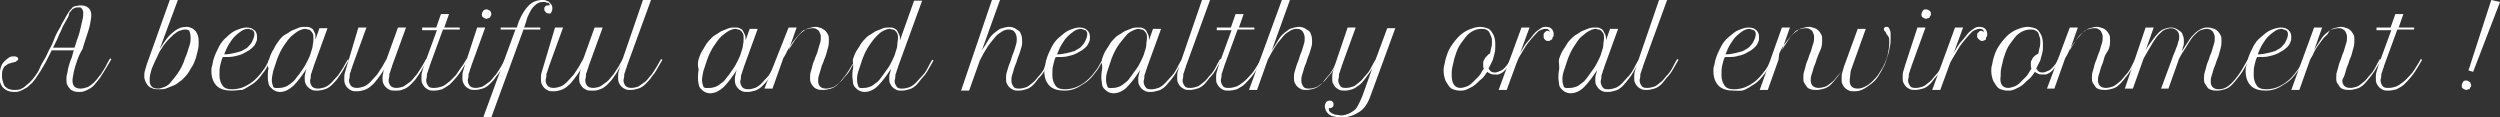 <?xml version="1.0" encoding="utf-8"?>
<!-- Generator: Adobe Illustrator 23.1.0, SVG Export Plug-In . SVG Version: 6.00 Build 0)  -->
<svg version="1.1" id="レイヤー_1" xmlns="http://www.w3.org/2000/svg" xmlns:xlink="http://www.w3.org/1999/xlink" x="0px"
	 y="0px" width="372.5px" height="17.5px" viewBox="0 0 372.5 17.5" style="enable-background:new 0 0 372.5 17.5;"
	 xml:space="preserve">
<rect x="0" y="0" width="372.5" height="17.5" fill="#333333" stroke="none"/>
<style type="text/css">
	.st0{fill:#595857;}
	.st1{fill:none;stroke:#7E642E;stroke-width:1.401;stroke-linecap:round;stroke-linejoin:round;stroke-miterlimit:10;}
	.st2{fill:#7E642E;}
	.st3{fill:none;stroke:#FDF7DE;stroke-miterlimit:10;}
	.st4{fill:#FDF7DE;}
	.st5{fill:#FFFFFF;}
	.st6{clip-path:url(#SVGID_10_);}
	.st7{clip-path:url(#SVGID_22_);}
	.st8{fill:none;stroke:#FFFFFF;stroke-width:0.588;stroke-miterlimit:10;}
	.st9{fill:#231815;}
	.st10{fill:#40220F;}
</style>
<g>
	<g>
		<path class="st5" d="M2.7,8.8c0,0.1,0,0.2-0.1,0.2S2.4,9.1,2.4,9.2C2.3,9.2,2.2,9.2,2,9.3c-0.1,0-0.2,0-0.4,0.1
			c-0.1,0-0.2,0.1-0.4,0.1C1.1,9.6,1,9.7,0.8,9.8s-0.3,0.4-0.4,0.6c-0.1,0.3-0.1,0.6-0.1,1c0,0.4,0.1,0.7,0.2,1
			c0.1,0.3,0.2,0.5,0.4,0.6c0.2,0.2,0.4,0.3,0.6,0.3c0.2,0.1,0.5,0.1,0.7,0.1c0.3,0,0.5,0,0.8-0.1c0.2-0.1,0.5-0.2,0.7-0.4
			c0.2-0.2,0.5-0.4,0.7-0.6c0.2-0.2,0.5-0.5,0.7-0.8c0.3-0.4,0.6-0.8,0.8-1.3s0.5-1,0.8-1.5s0.5-1.1,0.8-1.6C7.8,6.6,8,6,8.2,5.5
			S8.7,4.5,9,4c0.2-0.5,0.5-0.9,0.7-1.3c0.2-0.4,0.4-0.7,0.6-1c0.2-0.3,0.4-0.4,0.5-0.6C11,1,11.1,0.9,11.3,0.9s0.4-0.1,0.6-0.1
			c0.6,0,1,0.1,1.3,0.4c0.3,0.3,0.4,0.6,0.4,1.1c0,0.4-0.1,0.8-0.2,1.4c-0.1,0.5-0.3,1.1-0.5,1.7c-0.2,0.6-0.4,1.2-0.6,1.9
			C12,7.8,11.7,8.4,11.5,9c-0.2,0.6-0.4,1.2-0.5,1.7c-0.1,0.5-0.2,1-0.2,1.3c0,0.4,0.1,0.7,0.3,0.9c0.2,0.2,0.5,0.3,0.9,0.3
			c0.3,0,0.7-0.1,1-0.2s0.6-0.4,1-0.7c0.3-0.3,0.6-0.7,1-1.2c0.3-0.5,0.7-1,1-1.7l0.4-0.7l0.2,0.1l-0.4,0.7
			c-0.4,0.7-0.8,1.3-1.1,1.8s-0.7,0.9-1,1.3s-0.7,0.6-1.1,0.8c-0.4,0.2-0.7,0.3-1.1,0.3c-0.3,0-0.6,0-0.9-0.1
			c-0.2-0.1-0.5-0.2-0.6-0.4c-0.2-0.2-0.3-0.4-0.4-0.6S9.9,12,9.9,11.8c0-0.2,0-0.5,0.1-0.8c0.1-0.3,0.1-0.7,0.2-1s0.2-0.8,0.4-1.2
			S10.8,8,11,7.5H7.7C7.5,7.9,7.3,8.3,7.1,8.7C6.9,9.1,6.7,9.5,6.5,9.8c-0.2,0.4-0.4,0.7-0.6,1c-0.2,0.3-0.4,0.6-0.6,0.9
			c-0.3,0.4-0.5,0.7-0.8,0.9c-0.2,0.2-0.5,0.5-0.8,0.6c-0.3,0.2-0.5,0.3-0.8,0.4c-0.3,0.1-0.5,0.1-0.8,0.1c-0.7,0-1.2-0.2-1.6-0.6
			c-0.4-0.4-0.6-1-0.6-1.8c0-0.4,0.1-0.8,0.2-1.2s0.3-0.7,0.5-0.9C0.8,9,1,8.8,1.3,8.6c0.3-0.2,0.5-0.2,0.8-0.2c0.2,0,0.3,0,0.4,0.1
			C2.6,8.5,2.7,8.6,2.7,8.8z M10,2.8C9.8,3.1,9.7,3.4,9.5,3.7S9.2,4.4,9,4.8C8.8,5.1,8.7,5.5,8.5,5.9C8.3,6.3,8.1,6.7,7.9,7.1h3.2
			c0.2-0.5,0.3-1,0.5-1.5s0.3-1,0.4-1.4s0.2-0.9,0.3-1.3c0.1-0.4,0.1-0.7,0.1-1c0-0.2,0-0.3-0.1-0.4c0-0.1-0.1-0.2-0.2-0.3
			c-0.1-0.1-0.1-0.1-0.2-0.1c-0.1,0-0.2,0-0.3,0c-0.2,0-0.3,0-0.5,0.1c-0.1,0.1-0.3,0.1-0.4,0.3c-0.1,0.1-0.3,0.3-0.4,0.5
			C10.3,2.2,10.2,2.5,10,2.8z"/>
		<path class="st5" d="M23.8,7.3c0.7-1.1,1.3-2,2-2.5c0.7-0.6,1.3-0.8,2-0.8c0.3,0,0.6,0.1,0.8,0.2c0.2,0.1,0.4,0.3,0.6,0.5
			c0.1,0.2,0.3,0.5,0.3,0.7c0.1,0.3,0.1,0.6,0.1,0.9c0,0.4,0,0.7-0.1,1.1c-0.1,0.4-0.2,0.8-0.3,1.2c-0.2,0.6-0.4,1.1-0.7,1.5
			c-0.3,0.5-0.5,0.9-0.8,1.2s-0.6,0.7-1,0.9c-0.3,0.3-0.7,0.5-1,0.6s-0.7,0.3-1,0.4c-0.3,0.1-0.6,0.1-0.9,0.1c-0.4,0-0.7,0-1-0.1
			c-0.3-0.1-0.5-0.2-0.7-0.4s-0.3-0.4-0.4-0.6s-0.2-0.5-0.2-0.8c0-0.3,0-0.6,0.1-0.9c0.1-0.3,0.2-0.7,0.3-1L25.3,0h1.2L23.8,7.3z
			 M27.6,4.4c-0.3,0-0.6,0.1-0.9,0.2S26.1,5,25.8,5.2c-0.3,0.3-0.6,0.6-0.9,0.9c-0.3,0.4-0.6,0.7-0.8,1.1c-0.3,0.4-0.5,0.8-0.7,1.3
			c-0.2,0.4-0.4,0.8-0.6,1.3c-0.2,0.4-0.3,0.8-0.4,1.2c-0.1,0.4-0.1,0.7-0.1,1c0,0.4,0.1,0.7,0.3,0.9c0.2,0.2,0.5,0.3,1,0.3
			c0.2,0,0.5-0.1,0.8-0.2s0.7-0.3,1-0.7s0.7-0.8,1.1-1.4c0.4-0.6,0.8-1.3,1.1-2.3c0.3-0.6,0.4-1.2,0.6-1.7s0.2-1,0.2-1.3
			c0-0.4-0.1-0.8-0.2-1C28.2,4.5,27.9,4.4,27.6,4.4z"/>
		<path class="st5" d="M34.5,13.5c-0.9,0-1.7-0.2-2.2-0.7s-0.8-1.2-0.8-2.2c0-0.3,0-0.5,0.1-0.8s0.1-0.6,0.2-0.9
			c0.2-0.7,0.5-1.3,0.8-1.9c0.3-0.6,0.7-1.1,1.2-1.5c0.4-0.4,0.9-0.8,1.4-1c0.5-0.2,1-0.4,1.5-0.4c0.5,0,0.9,0.1,1.2,0.4
			c0.3,0.2,0.4,0.6,0.4,1c0,0.3,0,0.5-0.1,0.7c-0.1,0.2-0.2,0.5-0.4,0.7s-0.4,0.4-0.7,0.6c-0.3,0.2-0.6,0.3-0.9,0.5
			c-0.4,0.2-0.9,0.3-1.3,0.4c-0.5,0.1-1,0.1-1.7,0.1c-0.2,0.4-0.3,0.9-0.4,1.3s-0.1,0.9-0.1,1.4c0,0.7,0.2,1.2,0.5,1.6
			s0.8,0.5,1.4,0.5c0.5,0,1.1-0.1,1.6-0.3c0.5-0.2,1-0.5,1.4-0.8s0.8-0.7,1.2-1.2c0.3-0.4,0.7-0.9,0.9-1.3l0.4-0.7l0.2,0.1l-0.4,0.7
			c-0.3,0.6-0.7,1.1-1.1,1.6s-0.8,0.9-1.3,1.2c-0.5,0.3-0.9,0.6-1.4,0.8C35.6,13.4,35.1,13.5,34.5,13.5z M37,4.3
			c-0.3,0-0.7,0.1-1,0.3c-0.3,0.2-0.7,0.5-1,0.8c-0.3,0.3-0.6,0.7-0.9,1.2c-0.3,0.5-0.5,1-0.7,1.5c0.6,0,1.1-0.1,1.5-0.2
			s0.8-0.2,1.1-0.3c0.2-0.1,0.5-0.3,0.7-0.4s0.4-0.4,0.6-0.6c0.2-0.2,0.3-0.5,0.4-0.7c0.1-0.3,0.2-0.5,0.2-0.8c0-0.1,0-0.3-0.1-0.4
			c0-0.1-0.1-0.2-0.2-0.2c-0.1-0.1-0.2-0.1-0.3-0.1C37.2,4.3,37.1,4.3,37,4.3z"/>
		<path class="st5" d="M40.1,8.8c0.2-0.6,0.4-1.1,0.7-1.5C41,6.8,41.3,6.4,41.6,6s0.6-0.7,1-0.9s0.7-0.5,1-0.6s0.7-0.3,1-0.4
			C44.9,4,45.2,4,45.5,4c0.3,0,0.5,0,0.7,0.1c0.2,0.1,0.4,0.2,0.5,0.4c0.1,0.2,0.2,0.4,0.3,0.6C47,5.3,47,5.6,47,5.9l0.6-1.7h1.2
			l-2,5.5c-0.1,0.2-0.1,0.4-0.2,0.6c-0.1,0.2-0.1,0.4-0.2,0.6s-0.1,0.4-0.1,0.6c0,0.2-0.1,0.4-0.1,0.5c0,0.4,0.1,0.6,0.3,0.9
			c0.2,0.2,0.5,0.3,0.9,0.3c0.3,0,0.7-0.1,1-0.2s0.7-0.4,1-0.7s0.6-0.7,1-1.1c0.3-0.5,0.7-1,1-1.6l0.4-0.7L52,8.9l-0.4,0.7
			c-0.4,0.7-0.7,1.3-1.1,1.8c-0.3,0.5-0.7,0.9-1,1.2s-0.7,0.6-1.1,0.7s-0.7,0.2-1.1,0.2c-0.3,0-0.6,0-0.8-0.1
			c-0.2-0.1-0.4-0.2-0.6-0.4s-0.3-0.4-0.4-0.6c-0.1-0.3-0.1-0.5-0.1-0.8c0-0.2,0-0.4,0.1-0.7c0-0.2,0.1-0.5,0.2-0.7
			c-0.7,1.1-1.4,2-2,2.6c-0.7,0.6-1.3,0.9-2,0.9c-0.3,0-0.6-0.1-0.8-0.2s-0.4-0.3-0.6-0.5s-0.3-0.5-0.3-0.7
			c-0.1-0.3-0.1-0.6-0.1-0.9c0-0.4,0-0.7,0.1-1.2C39.8,9.6,39.9,9.2,40.1,8.8z M41.7,13.1c0.3,0,0.6-0.1,0.9-0.2
			c0.3-0.1,0.6-0.4,0.9-0.6s0.6-0.6,0.8-0.9c0.3-0.3,0.5-0.7,0.8-1.1s0.5-0.8,0.7-1.2s0.4-0.8,0.5-1.2s0.3-0.8,0.3-1.2
			c0.1-0.4,0.1-0.7,0.1-1c0-0.3,0-0.5-0.1-0.7c-0.1-0.2-0.2-0.3-0.3-0.4c-0.1-0.1-0.2-0.2-0.4-0.2c-0.1,0-0.3-0.1-0.4-0.1
			c-0.3,0-0.6,0.1-1,0.3c-0.4,0.2-0.7,0.5-1.1,0.8c-0.4,0.4-0.7,0.8-1.1,1.4c-0.4,0.6-0.7,1.2-1,2c-0.2,0.6-0.4,1.2-0.6,1.8
			c-0.1,0.5-0.2,1-0.2,1.3c0,0.4,0.1,0.7,0.2,1S41.4,13.1,41.7,13.1z"/>
		<path class="st5" d="M53.4,4.1h1.2l-2,5.5c-0.1,0.2-0.1,0.4-0.2,0.6c-0.1,0.2-0.1,0.4-0.2,0.6s-0.1,0.4-0.1,0.6
			c0,0.2-0.1,0.4-0.1,0.5c0,0.4,0.1,0.6,0.3,0.9c0.2,0.2,0.5,0.3,0.9,0.3c0.3,0,0.7-0.1,1-0.2s0.7-0.4,1-0.7s0.6-0.7,1-1.1
			c0.3-0.5,0.7-1,1-1.6l0.4-0.7l1.7-4.7h1.2l-2,5.5c-0.1,0.2-0.1,0.4-0.2,0.6c-0.1,0.2-0.1,0.4-0.2,0.6s-0.1,0.4-0.1,0.6
			c0,0.2-0.1,0.4-0.1,0.5c0,0.4,0.1,0.6,0.3,0.9c0.2,0.2,0.5,0.3,0.9,0.3c0.3,0,0.7-0.1,1-0.2c0.3-0.2,0.6-0.4,1-0.7s0.6-0.7,1-1.1
			c0.3-0.5,0.7-1,1-1.6l0.4-0.7l0.2,0.1l-0.4,0.7c-0.4,0.7-0.7,1.3-1.1,1.8c-0.3,0.5-0.7,0.9-1,1.2c-0.3,0.3-0.7,0.6-1.1,0.7
			c-0.4,0.2-0.7,0.2-1.2,0.2c-0.3,0-0.6,0-0.8-0.1c-0.2-0.1-0.4-0.2-0.6-0.4s-0.3-0.4-0.4-0.6c-0.1-0.3-0.1-0.5-0.1-0.8
			c0-0.2,0-0.4,0.1-0.7c0-0.2,0.1-0.5,0.2-0.7c-0.3,0.6-0.7,1.1-1,1.5c-0.3,0.4-0.6,0.8-1,1.1c-0.3,0.3-0.7,0.5-1,0.6
			c-0.3,0.1-0.7,0.2-1.1,0.2c-0.3,0-0.6,0-0.8-0.1c-0.2-0.1-0.4-0.2-0.6-0.4s-0.3-0.4-0.4-0.6c-0.1-0.3-0.1-0.5-0.1-0.8
			c0-0.3,0-0.6,0.1-0.9c0.1-0.3,0.2-0.7,0.3-1L53.4,4.1z"/>
		<path class="st5" d="M62.7,4.1H65l0.7-2h1.2l-0.7,2h2.3v0.3H66l-1.9,5.2c-0.1,0.2-0.1,0.4-0.2,0.6s-0.1,0.4-0.2,0.6
			s-0.1,0.4-0.1,0.6c0,0.2-0.1,0.4-0.1,0.5c0,0.4,0.1,0.6,0.3,0.9s0.5,0.3,0.9,0.3c0.4,0,0.8-0.1,1.1-0.2c0.4-0.1,0.7-0.4,1.1-0.7
			c0.4-0.3,0.7-0.7,1.1-1.1c0.3-0.5,0.7-1,1.1-1.6l0.4-0.7l0.2,0.1l-0.4,0.7c-0.4,0.7-0.8,1.3-1.2,1.8c-0.4,0.5-0.8,0.9-1.1,1.2
			c-0.4,0.3-0.8,0.5-1.1,0.7c-0.4,0.1-0.8,0.2-1.2,0.2c-0.3,0-0.6,0-0.8-0.1c-0.2-0.1-0.4-0.2-0.6-0.4s-0.3-0.4-0.4-0.6
			s-0.1-0.5-0.1-0.8c0-0.3,0-0.6,0.1-0.9s0.2-0.7,0.3-1l1.9-5.2h-2.2V4.1z"/>
		<path class="st5" d="M71.1,4.1h1.2l-2,5.5c-0.1,0.2-0.1,0.4-0.2,0.6c-0.1,0.2-0.1,0.4-0.2,0.6s-0.1,0.4-0.1,0.6
			c0,0.2-0.1,0.4-0.1,0.5c0,0.4,0.1,0.6,0.3,0.9c0.2,0.2,0.5,0.3,0.9,0.3c0.3,0,0.7-0.1,1-0.2c0.3-0.2,0.6-0.4,1-0.7s0.6-0.7,1-1.1
			c0.3-0.5,0.7-1,1-1.6l0.4-0.7l0.2,0.1l-0.4,0.7c-0.4,0.7-0.7,1.3-1.1,1.7c-0.3,0.5-0.7,0.9-1,1.2c-0.3,0.3-0.7,0.6-1.1,0.7
			s-0.7,0.2-1.1,0.2c-0.3,0-0.6,0-0.8-0.1c-0.2-0.1-0.4-0.2-0.6-0.4s-0.3-0.4-0.4-0.6c-0.1-0.3-0.1-0.5-0.1-0.8c0-0.3,0-0.6,0.1-0.9
			c0.1-0.3,0.2-0.7,0.3-1L71.1,4.1z M71.8,2.1c0-0.2,0.1-0.3,0.2-0.5c0.1-0.1,0.3-0.2,0.5-0.2c0.2,0,0.3,0.1,0.5,0.2
			c0.1,0.1,0.2,0.3,0.2,0.5c0,0.1,0,0.2-0.1,0.3c0,0.1-0.1,0.1-0.1,0.2c-0.1,0.1-0.1,0.1-0.2,0.1c-0.1,0-0.2,0.1-0.3,0.1
			c-0.2,0-0.3-0.1-0.5-0.2S71.8,2.3,71.8,2.1z"/>
		<path class="st5" d="M74.7,4.1h2.3l0.3-0.9c0.4-1,0.9-1.8,1.5-2.4C79.3,0.3,80,0,80.8,0c0.2,0,0.5,0,0.6,0.1
			c0.2,0.1,0.4,0.1,0.5,0.3s0.3,0.2,0.3,0.4c0.1,0.1,0.1,0.3,0.1,0.5c0,0.3-0.1,0.4-0.2,0.6S81.9,2,81.7,2c-0.2,0-0.3-0.1-0.4-0.2
			s-0.2-0.2-0.2-0.4c0-0.2,0-0.3,0.1-0.4c0.1-0.1,0.2-0.2,0.4-0.2c0,0,0.1,0,0.2,0c0,0,0,0,0,0s0,0,0,0c0,0,0.1,0,0.1-0.1
			c0-0.1,0-0.1-0.1-0.2c-0.1-0.1-0.1-0.1-0.3-0.1s-0.2-0.1-0.3-0.1c-0.1,0-0.2,0-0.4,0c-0.3,0-0.5,0.1-0.7,0.2
			c-0.2,0.1-0.4,0.3-0.6,0.5c-0.2,0.2-0.4,0.5-0.6,0.9c-0.2,0.4-0.4,0.8-0.5,1.3l-0.3,0.9h2.4v0.3H78l-4.8,13.1h-1.2l4.8-13.1h-2.2
			V4.1z"/>
		<path class="st5" d="M82.7,4.1h1.2l-2,5.5c-0.1,0.2-0.1,0.4-0.2,0.6c-0.1,0.2-0.1,0.4-0.2,0.6s-0.1,0.4-0.1,0.6
			c0,0.2-0.1,0.4-0.1,0.5c0,0.4,0.1,0.6,0.3,0.9c0.2,0.2,0.5,0.3,0.9,0.3c0.3,0,0.7-0.1,1-0.2s0.7-0.4,1-0.7s0.6-0.7,1-1.1
			c0.3-0.5,0.7-1,1-1.6l0.4-0.7l1.7-4.7h1.2l-2,5.5c-0.1,0.2-0.1,0.4-0.2,0.6c-0.1,0.2-0.1,0.4-0.2,0.6s-0.1,0.4-0.1,0.6
			c0,0.2-0.1,0.4-0.1,0.5c0,0.4,0.1,0.6,0.3,0.9c0.2,0.2,0.5,0.3,0.9,0.3c0.3,0,0.7-0.1,1-0.2c0.3-0.2,0.6-0.4,1-0.7s0.6-0.7,1-1.1
			c0.3-0.5,0.7-1,1-1.6l0.4-0.7l0.2,0.1l-0.4,0.7c-0.4,0.7-0.7,1.3-1.1,1.8c-0.3,0.5-0.7,0.9-1,1.2c-0.3,0.3-0.7,0.6-1.1,0.7
			c-0.4,0.2-0.7,0.2-1.2,0.2c-0.3,0-0.6,0-0.8-0.1c-0.2-0.1-0.4-0.2-0.6-0.4s-0.3-0.4-0.4-0.6c-0.1-0.3-0.1-0.5-0.1-0.8
			c0-0.2,0-0.4,0.1-0.7c0-0.2,0.1-0.5,0.2-0.7c-0.3,0.6-0.7,1.1-1,1.5c-0.3,0.4-0.6,0.8-1,1.1c-0.3,0.3-0.7,0.5-1,0.6
			c-0.3,0.1-0.7,0.2-1.1,0.2c-0.3,0-0.6,0-0.8-0.1c-0.2-0.1-0.4-0.2-0.6-0.4s-0.3-0.4-0.4-0.6c-0.1-0.3-0.1-0.5-0.1-0.8
			c0-0.3,0-0.6,0.1-0.9c0.1-0.3,0.2-0.7,0.3-1L82.7,4.1z"/>
		<path class="st5" d="M95.8,0h1.2l-3.5,9.6c-0.1,0.2-0.1,0.4-0.2,0.6c-0.1,0.2-0.1,0.4-0.2,0.6s-0.1,0.4-0.1,0.6
			c0,0.2-0.1,0.4-0.1,0.5c0,0.4,0.1,0.6,0.3,0.9c0.2,0.2,0.5,0.3,0.9,0.3c0.3,0,0.7-0.1,1-0.2c0.3-0.2,0.6-0.4,1-0.7s0.6-0.7,1-1.1
			c0.3-0.5,0.7-1,1-1.6l0.4-0.7l0.2,0.1l-0.4,0.7c-0.4,0.7-0.7,1.3-1.1,1.7c-0.3,0.5-0.7,0.9-1,1.2c-0.3,0.3-0.7,0.6-1.1,0.7
			s-0.7,0.2-1.1,0.2c-0.3,0-0.6,0-0.8-0.1c-0.2-0.1-0.4-0.2-0.6-0.4s-0.3-0.4-0.4-0.6c-0.1-0.3-0.1-0.5-0.1-0.8c0-0.3,0-0.6,0.1-0.9
			s0.2-0.7,0.3-1L95.8,0z"/>
		<path class="st5" d="M104.1,8.8c0.2-0.6,0.4-1.1,0.7-1.5c0.3-0.5,0.5-0.9,0.8-1.2s0.6-0.7,1-0.9s0.7-0.5,1-0.6s0.7-0.3,1-0.4
			c0.3-0.1,0.6-0.1,0.9-0.1c0.3,0,0.5,0,0.7,0.1c0.2,0.1,0.4,0.2,0.5,0.4c0.1,0.2,0.2,0.4,0.3,0.6c0.1,0.2,0.1,0.5,0.1,0.8l0.6-1.7
			h1.2l-2,5.5c-0.1,0.2-0.1,0.4-0.2,0.6c-0.1,0.2-0.1,0.4-0.2,0.6s-0.1,0.4-0.1,0.6c0,0.2-0.1,0.4-0.1,0.5c0,0.4,0.1,0.6,0.3,0.9
			c0.2,0.2,0.5,0.3,0.9,0.3c0.3,0,0.7-0.1,1-0.2s0.7-0.4,1-0.7s0.6-0.7,1-1.1c0.3-0.5,0.7-1,1-1.6l0.4-0.7l0.2,0.1l-0.4,0.7
			c-0.4,0.7-0.7,1.3-1.1,1.8c-0.3,0.5-0.7,0.9-1,1.2s-0.7,0.6-1.1,0.7s-0.7,0.2-1.1,0.2c-0.3,0-0.6,0-0.8-0.1
			c-0.2-0.1-0.4-0.2-0.6-0.4s-0.3-0.4-0.4-0.6c-0.1-0.3-0.1-0.5-0.1-0.8c0-0.2,0-0.4,0.1-0.7c0-0.2,0.1-0.5,0.2-0.7
			c-0.7,1.1-1.4,2-2,2.6c-0.7,0.6-1.3,0.9-2,0.9c-0.3,0-0.6-0.1-0.8-0.2s-0.4-0.3-0.6-0.5s-0.3-0.5-0.3-0.7
			c-0.1-0.3-0.1-0.6-0.1-0.9c0-0.4,0-0.7,0.1-1.2C103.9,9.6,104,9.2,104.1,8.8z M105.8,13.1c0.3,0,0.6-0.1,0.9-0.2
			c0.3-0.1,0.6-0.4,0.9-0.6s0.6-0.6,0.8-0.9c0.3-0.3,0.5-0.7,0.8-1.1s0.5-0.8,0.7-1.2s0.4-0.8,0.5-1.2s0.3-0.8,0.3-1.2
			c0.1-0.4,0.1-0.7,0.1-1c0-0.3,0-0.5-0.1-0.7c-0.1-0.2-0.2-0.3-0.3-0.4c-0.1-0.1-0.2-0.2-0.4-0.2c-0.1,0-0.3-0.1-0.4-0.1
			c-0.3,0-0.6,0.1-1,0.3c-0.4,0.2-0.7,0.5-1.1,0.8c-0.4,0.4-0.7,0.8-1.1,1.4c-0.4,0.6-0.7,1.2-1,2c-0.2,0.6-0.4,1.2-0.6,1.8
			c-0.1,0.5-0.2,1-0.2,1.3c0,0.4,0.1,0.7,0.2,1S105.5,13.1,105.8,13.1z"/>
		<path class="st5" d="M117.5,4.1h1.2l-1.2,3.4c0.3-0.6,0.7-1.1,1-1.6c0.3-0.4,0.6-0.8,1-1.1s0.6-0.5,1-0.6s0.7-0.2,1-0.2
			c0.3,0,0.6,0.1,0.9,0.2c0.2,0.1,0.5,0.3,0.6,0.4s0.3,0.4,0.4,0.6s0.1,0.5,0.1,0.8c0,0.3,0,0.6-0.1,1s-0.2,0.7-0.3,1.1
			c-0.1,0.4-0.3,0.7-0.4,1.1c-0.2,0.4-0.3,0.7-0.4,1.1c-0.1,0.3-0.2,0.7-0.3,1s-0.1,0.6-0.1,0.8c0,0.3,0.1,0.6,0.3,0.8
			s0.5,0.3,0.9,0.3c0.3,0,0.7-0.1,1-0.2s0.6-0.4,1-0.7s0.6-0.7,1-1.1s0.7-1,1-1.6l0.4-0.7l0.2,0.1L127,9.6c-0.4,0.7-0.7,1.2-1.1,1.7
			s-0.7,0.9-1,1.2s-0.7,0.6-1.1,0.7s-0.7,0.2-1.1,0.2c-0.3,0-0.6,0-0.9-0.1c-0.2-0.1-0.5-0.2-0.6-0.4c-0.2-0.2-0.3-0.4-0.4-0.6
			c-0.1-0.2-0.1-0.5-0.1-0.7c0-0.3,0-0.6,0.1-0.9s0.2-0.7,0.3-1.1c0.1-0.4,0.3-0.7,0.4-1.1c0.2-0.4,0.3-0.7,0.4-1.1
			c0.1-0.4,0.2-0.7,0.3-1s0.1-0.6,0.1-0.9c0-0.2,0-0.3-0.1-0.5s-0.1-0.3-0.2-0.4s-0.2-0.2-0.4-0.3c-0.2-0.1-0.3-0.1-0.6-0.1
			c-0.3,0-0.6,0.1-1,0.2s-0.6,0.4-0.9,0.7c-0.3,0.3-0.6,0.7-1,1.2c-0.3,0.5-0.7,1-1,1.7l-0.4,0.7l-1.6,4.5h-1.2L117.5,4.1z"/>
		<path class="st5" d="M127.1,8.8c0.2-0.6,0.4-1.1,0.7-1.5s0.5-0.9,0.8-1.2s0.6-0.7,1-0.9s0.7-0.5,1-0.6s0.7-0.3,1-0.4
			s0.6-0.1,0.9-0.1c0.3,0,0.5,0,0.7,0.1s0.4,0.2,0.5,0.4s0.2,0.4,0.3,0.6s0.1,0.5,0.1,0.8l2.1-5.9h1.2l-3.5,9.6
			c-0.1,0.2-0.1,0.4-0.2,0.6s-0.1,0.4-0.2,0.6s-0.1,0.4-0.1,0.6s-0.1,0.4-0.1,0.5c0,0.4,0.1,0.6,0.3,0.9s0.5,0.3,0.9,0.3
			c0.3,0,0.7-0.1,1-0.2s0.7-0.4,1-0.7s0.6-0.7,1-1.1s0.7-1,1-1.6l0.4-0.7l0.2,0.1l-0.4,0.7c-0.4,0.7-0.7,1.3-1.1,1.7s-0.7,0.9-1,1.2
			s-0.7,0.6-1.1,0.7s-0.7,0.2-1.1,0.2c-0.3,0-0.6,0-0.8-0.1c-0.2-0.1-0.4-0.2-0.6-0.4s-0.3-0.4-0.4-0.6s-0.1-0.5-0.1-0.8
			c0-0.2,0-0.4,0.1-0.7s0.1-0.5,0.2-0.7c-0.7,1.1-1.4,2-2,2.6s-1.3,0.9-2,0.9c-0.3,0-0.6-0.1-0.8-0.2s-0.4-0.3-0.6-0.5
			s-0.3-0.5-0.3-0.7s-0.1-0.6-0.1-0.9c0-0.4,0-0.7,0.1-1.2S127,9.2,127.1,8.8z M128.8,13.1c0.3,0,0.6-0.1,0.9-0.2s0.6-0.4,0.9-0.6
			s0.6-0.6,0.8-0.9s0.5-0.7,0.8-1.1s0.5-0.8,0.7-1.2s0.4-0.8,0.5-1.2s0.3-0.8,0.3-1.2s0.1-0.7,0.1-1c0-0.3,0-0.5-0.1-0.7
			s-0.2-0.3-0.3-0.4s-0.2-0.2-0.4-0.2s-0.3-0.1-0.4-0.1c-0.3,0-0.6,0.1-1,0.3S131,5,130.6,5.4s-0.7,0.8-1.1,1.4s-0.7,1.2-1,2
			c-0.2,0.6-0.4,1.2-0.6,1.8s-0.2,1-0.2,1.3c0,0.4,0.1,0.7,0.2,1S128.5,13.1,128.8,13.1z"/>
		<path class="st5" d="M147.8,0h1.2l-2.7,7.5c0.4-0.6,0.7-1.1,1-1.6s0.6-0.8,1-1.1s0.6-0.5,1-0.6s0.7-0.2,1.1-0.2
			c0.3,0,0.6,0.1,0.8,0.2s0.4,0.3,0.6,0.4s0.3,0.4,0.4,0.7s0.1,0.6,0.1,0.9c0,0.2,0,0.5-0.1,0.8s-0.2,0.7-0.3,1s-0.3,0.7-0.4,1.1
			s-0.3,0.7-0.4,1.1s-0.2,0.7-0.3,1s-0.1,0.6-0.1,0.8c0,0.4,0.1,0.6,0.3,0.9s0.5,0.3,0.9,0.3c0.3,0,0.7-0.1,1-0.2s0.6-0.4,1-0.7
			s0.6-0.7,1-1.1s0.7-1,1-1.6l0.4-0.7l0.2,0.1l-0.4,0.7c-0.4,0.7-0.7,1.3-1.1,1.7s-0.7,0.9-1,1.2s-0.7,0.6-1.1,0.7s-0.7,0.2-1.1,0.2
			c-0.3,0-0.6,0-0.8-0.1c-0.2-0.1-0.4-0.2-0.6-0.4s-0.3-0.4-0.4-0.6s-0.1-0.5-0.1-0.8c0-0.2,0-0.5,0.1-0.8s0.2-0.7,0.3-1
			s0.3-0.7,0.4-1.1s0.3-0.8,0.4-1.1s0.2-0.7,0.3-1s0.1-0.6,0.1-0.8c0-0.4-0.1-0.7-0.3-1s-0.5-0.4-0.9-0.4c-0.4,0-0.7,0.1-1,0.3
			s-0.7,0.4-1,0.8s-0.7,0.8-1.1,1.4s-0.8,1.3-1.2,2.1l-1.6,4.5h-1.2L147.8,0z"/>
		<path class="st5" d="M158.6,13.5c-0.9,0-1.7-0.2-2.2-0.7s-0.8-1.2-0.8-2.2c0-0.3,0-0.5,0.1-0.8s0.1-0.6,0.2-0.9
			c0.2-0.7,0.5-1.3,0.8-1.9s0.7-1.1,1.2-1.5s0.9-0.8,1.4-1s1-0.4,1.5-0.4c0.5,0,0.9,0.1,1.2,0.4s0.4,0.6,0.4,1c0,0.3,0,0.5-0.1,0.7
			s-0.2,0.5-0.4,0.7s-0.4,0.4-0.7,0.6s-0.6,0.3-0.9,0.5c-0.4,0.2-0.9,0.3-1.3,0.4s-1,0.1-1.7,0.1c-0.2,0.4-0.3,0.9-0.4,1.3
			s-0.1,0.9-0.1,1.4c0,0.7,0.2,1.2,0.5,1.6s0.8,0.5,1.4,0.5c0.5,0,1.1-0.1,1.6-0.3s1-0.5,1.4-0.8s0.8-0.7,1.2-1.2s0.7-0.9,0.9-1.3
			l0.4-0.7l0.2,0.1L164,9.6c-0.3,0.6-0.7,1.1-1.1,1.6s-0.8,0.9-1.3,1.2s-0.9,0.6-1.4,0.8S159.2,13.5,158.6,13.5z M161.1,4.3
			c-0.3,0-0.7,0.1-1,0.3s-0.7,0.5-1,0.8s-0.6,0.7-0.9,1.2s-0.5,1-0.7,1.5c0.6,0,1.1-0.1,1.5-0.2s0.8-0.2,1.1-0.3
			c0.2-0.1,0.5-0.3,0.7-0.4s0.4-0.4,0.6-0.6s0.3-0.5,0.4-0.7s0.2-0.5,0.2-0.8c0-0.1,0-0.3-0.1-0.4s-0.1-0.2-0.2-0.2
			s-0.2-0.1-0.3-0.1S161.2,4.3,161.1,4.3z"/>
		<path class="st5" d="M164.2,8.8c0.2-0.6,0.4-1.1,0.7-1.5s0.5-0.9,0.8-1.2s0.6-0.7,1-0.9s0.7-0.5,1-0.6s0.7-0.3,1-0.4
			s0.6-0.1,0.9-0.1c0.3,0,0.5,0,0.7,0.1s0.4,0.2,0.5,0.4s0.2,0.4,0.3,0.6s0.1,0.5,0.1,0.8l0.6-1.7h1.2l-2,5.5
			c-0.1,0.2-0.1,0.4-0.2,0.6s-0.1,0.4-0.2,0.6s-0.1,0.4-0.1,0.6s-0.1,0.4-0.1,0.5c0,0.4,0.1,0.6,0.3,0.9s0.5,0.3,0.9,0.3
			c0.3,0,0.7-0.1,1-0.2s0.7-0.4,1-0.7s0.6-0.7,1-1.1s0.7-1,1-1.6l0.4-0.7l0.2,0.1l-0.4,0.7c-0.4,0.7-0.7,1.3-1.1,1.8s-0.7,0.9-1,1.2
			s-0.7,0.6-1.1,0.7s-0.7,0.2-1.1,0.2c-0.3,0-0.6,0-0.8-0.1c-0.2-0.1-0.4-0.2-0.6-0.4s-0.3-0.4-0.4-0.6s-0.1-0.5-0.1-0.8
			c0-0.2,0-0.4,0.1-0.7s0.1-0.5,0.2-0.7c-0.7,1.1-1.4,2-2,2.6s-1.3,0.9-2,0.9c-0.3,0-0.6-0.1-0.8-0.2s-0.4-0.3-0.6-0.5
			s-0.3-0.5-0.3-0.7s-0.1-0.6-0.1-0.9c0-0.4,0-0.7,0.1-1.2S164.1,9.2,164.2,8.8z M165.9,13.1c0.3,0,0.6-0.1,0.9-0.2s0.6-0.4,0.9-0.6
			s0.6-0.6,0.8-0.9s0.5-0.7,0.8-1.1s0.5-0.8,0.7-1.2s0.4-0.8,0.5-1.2s0.3-0.8,0.3-1.2s0.1-0.7,0.1-1c0-0.3,0-0.5-0.1-0.7
			s-0.2-0.3-0.3-0.4s-0.2-0.2-0.4-0.2s-0.3-0.1-0.4-0.1c-0.3,0-0.6,0.1-1,0.3S168,5,167.7,5.4s-0.7,0.8-1.1,1.4s-0.7,1.2-1,2
			c-0.2,0.6-0.4,1.2-0.6,1.8s-0.2,1-0.2,1.3c0,0.4,0.1,0.7,0.2,1S165.5,13.1,165.9,13.1z"/>
		<path class="st5" d="M179.1,0h1.2l-3.5,9.6c-0.1,0.2-0.1,0.4-0.2,0.6s-0.1,0.4-0.2,0.6s-0.1,0.4-0.1,0.6s-0.1,0.4-0.1,0.5
			c0,0.4,0.1,0.6,0.3,0.9s0.5,0.3,0.9,0.3c0.3,0,0.7-0.1,1-0.2s0.6-0.4,1-0.7s0.6-0.7,1-1.1s0.7-1,1-1.6l0.4-0.7l0.2,0.1l-0.4,0.7
			c-0.4,0.7-0.7,1.3-1.1,1.7s-0.7,0.9-1,1.2s-0.7,0.6-1.1,0.7s-0.7,0.2-1.1,0.2c-0.3,0-0.6,0-0.8-0.1c-0.2-0.1-0.4-0.2-0.6-0.4
			s-0.3-0.4-0.4-0.6s-0.1-0.5-0.1-0.8c0-0.3,0-0.6,0.1-0.9s0.2-0.7,0.3-1L179.1,0z"/>
		<path class="st5" d="M181.1,4.1h2.3l0.7-2h1.2l-0.7,2h2.3v0.3h-2.5l-1.9,5.2c-0.1,0.2-0.1,0.4-0.2,0.6s-0.1,0.4-0.2,0.6
			s-0.1,0.4-0.1,0.6s-0.1,0.4-0.1,0.5c0,0.4,0.1,0.6,0.3,0.9s0.5,0.3,0.9,0.3c0.4,0,0.8-0.1,1.1-0.2s0.7-0.4,1.1-0.7
			s0.7-0.7,1.1-1.1s0.7-1,1.1-1.6l0.4-0.7l0.2,0.1l-0.4,0.7c-0.4,0.7-0.8,1.3-1.2,1.8s-0.8,0.9-1.1,1.2s-0.8,0.5-1.1,0.7
			c-0.4,0.1-0.8,0.2-1.2,0.2c-0.3,0-0.6,0-0.8-0.1c-0.2-0.1-0.4-0.2-0.6-0.4s-0.3-0.4-0.4-0.6s-0.1-0.5-0.1-0.8c0-0.3,0-0.6,0.1-0.9
			s0.2-0.7,0.3-1l1.9-5.2h-2.2V4.1z"/>
		<path class="st5" d="M191,0h1.2l-2.7,7.5c0.4-0.6,0.7-1.1,1-1.6s0.6-0.8,1-1.1s0.6-0.5,1-0.6s0.7-0.2,1.1-0.2
			c0.3,0,0.6,0.1,0.8,0.2s0.4,0.3,0.6,0.4s0.3,0.4,0.4,0.7s0.1,0.6,0.1,0.9c0,0.2,0,0.5-0.1,0.8s-0.2,0.7-0.3,1s-0.3,0.7-0.4,1.1
			s-0.3,0.7-0.4,1.1s-0.2,0.7-0.3,1s-0.1,0.6-0.1,0.8c0,0.4,0.1,0.6,0.3,0.9s0.5,0.3,0.9,0.3c0.3,0,0.7-0.1,1-0.2s0.6-0.4,1-0.7
			s0.6-0.7,1-1.1s0.7-1,1-1.6l0.4-0.7l0.2,0.1L199,9.6c-0.4,0.7-0.7,1.3-1.1,1.7s-0.7,0.9-1,1.2s-0.7,0.6-1.1,0.7s-0.7,0.2-1.1,0.2
			c-0.3,0-0.6,0-0.8-0.1c-0.2-0.1-0.4-0.2-0.6-0.4s-0.3-0.4-0.4-0.6s-0.1-0.5-0.1-0.8c0-0.2,0-0.5,0.1-0.8s0.2-0.7,0.3-1
			s0.3-0.7,0.4-1.1s0.3-0.8,0.4-1.1s0.2-0.7,0.3-1s0.1-0.6,0.1-0.8c0-0.4-0.1-0.7-0.3-1s-0.5-0.4-0.9-0.4c-0.4,0-0.7,0.1-1,0.3
			s-0.7,0.4-1,0.8s-0.7,0.8-1.1,1.4s-0.8,1.3-1.2,2.1l-1.6,4.5h-1.2L191,0z"/>
		<path class="st5" d="M200.8,4.1h1.2l-2,5.5c-0.1,0.2-0.1,0.4-0.2,0.6s-0.1,0.4-0.2,0.6s-0.1,0.4-0.1,0.6s-0.1,0.4-0.1,0.5
			c0,0.4,0.1,0.6,0.3,0.9s0.5,0.3,0.9,0.3c0.3,0,0.7-0.1,1-0.2s0.6-0.4,1-0.7s0.6-0.7,1-1.1s0.7-1,1-1.6l0.4-0.7l1.7-4.6h1.2
			l-3.7,10.1c-0.4,1.1-0.9,1.9-1.7,2.4s-1.6,0.8-2.7,0.8c-0.5,0-0.9-0.1-1.3-0.2c-0.3-0.1-0.6-0.3-0.8-0.6c-0.1-0.1-0.2-0.3-0.2-0.4
			c-0.1-0.2-0.1-0.3-0.1-0.5c0-0.2,0.1-0.4,0.2-0.6c0.1-0.1,0.3-0.2,0.5-0.2c0.2,0,0.3,0,0.4,0.1c0.1,0.1,0.2,0.2,0.2,0.4
			c0,0.2,0,0.3-0.1,0.4c-0.1,0.1-0.2,0.2-0.3,0.2c-0.1,0-0.1,0-0.1,0s-0.1,0-0.1,0c0,0-0.1,0-0.1,0c0,0,0,0,0,0.1
			c0,0.1,0,0.3,0.1,0.4c0.1,0.1,0.2,0.2,0.4,0.3c0.2,0.1,0.4,0.2,0.6,0.2c0.2,0,0.5,0.1,0.7,0.1c0.4,0,0.7-0.1,1-0.2
			s0.6-0.3,0.9-0.5c0.3-0.2,0.5-0.5,0.7-0.9s0.4-0.8,0.6-1.3l1.5-4.2c-0.3,0.6-0.7,1.1-1,1.5s-0.6,0.8-1,1.1s-0.7,0.5-1,0.6
			c-0.3,0.1-0.7,0.2-1.1,0.2c-0.3,0-0.6,0-0.8-0.1c-0.2-0.1-0.4-0.2-0.6-0.4s-0.3-0.4-0.4-0.6s-0.1-0.5-0.1-0.8c0-0.3,0-0.6,0.1-0.9
			s0.2-0.7,0.3-1L200.8,4.1z"/>
		<path class="st5" d="M215.4,8.8c0.2-0.7,0.4-1.3,0.8-1.9s0.8-1.1,1.2-1.5s1-0.8,1.5-1s1.1-0.4,1.6-0.4c0.4,0,0.8,0.1,1.1,0.2
			s0.5,0.3,0.7,0.6s0.3,0.5,0.4,0.9s0.1,0.7,0.1,1c0,0.4,0,0.8-0.1,1.2s-0.2,0.8-0.3,1.1c-0.1,0.2-0.2,0.4-0.3,0.6s-0.2,0.4-0.3,0.6
			c0.1,0.2,0.2,0.3,0.3,0.4s0.3,0.2,0.6,0.2c0.1,0,0.3,0,0.5-0.1s0.3-0.1,0.5-0.2s0.3-0.2,0.5-0.4s0.3-0.4,0.5-0.6l0.4-0.7l0.2,0.1
			l-0.4,0.7c-0.2,0.3-0.4,0.6-0.6,0.8s-0.4,0.4-0.6,0.5s-0.4,0.2-0.5,0.2s-0.3,0-0.4,0c-0.2,0-0.5,0-0.7-0.1s-0.4-0.2-0.5-0.3
			c-0.3,0.4-0.5,0.8-0.9,1.1s-0.6,0.6-1,0.9s-0.7,0.4-1.1,0.6s-0.7,0.2-1.1,0.2s-0.7-0.1-1-0.2s-0.5-0.3-0.7-0.6s-0.4-0.6-0.5-0.9
			s-0.2-0.8-0.2-1.2c0-0.3,0-0.6,0.1-0.9S215.3,9.1,215.4,8.8z M217.6,13.1c0.3,0,0.6-0.1,0.9-0.2s0.6-0.3,0.9-0.6s0.6-0.6,0.9-0.9
			s0.5-0.8,0.8-1.2C221,10.1,221,10,221,9.8s0-0.3,0-0.4c0-0.2,0-0.3,0.1-0.4s0.1-0.3,0.2-0.4s0.2-0.2,0.3-0.3S221.8,8,222,8
			c0.1-0.3,0.1-0.6,0.2-0.9s0.1-0.6,0.1-0.9c0-0.3,0-0.5-0.1-0.7S222,5,221.9,4.8s-0.3-0.3-0.5-0.4s-0.4-0.1-0.7-0.1
			c-0.4,0-0.8,0.1-1.2,0.3s-0.8,0.5-1.1,0.9s-0.7,0.9-1,1.4s-0.5,1.2-0.7,1.8c-0.1,0.4-0.2,0.9-0.3,1.3s-0.1,0.9-0.1,1.2
			C216.3,12.5,216.8,13.1,217.6,13.1z"/>
		<path class="st5" d="M230.9,4.7c0-0.1-0.1-0.2-0.2-0.3s-0.3-0.1-0.5-0.1c-0.2,0-0.4,0.1-0.7,0.2s-0.5,0.4-0.8,0.7
			s-0.7,0.8-1.1,1.3s-0.8,1.3-1.3,2.1L226,9.3l-1.5,4.1h-1.2l3.4-9.3h1.2l-1.4,3.8c0.4-0.7,0.8-1.4,1.2-1.8s0.7-0.9,1-1.2
			s0.6-0.5,0.9-0.7s0.5-0.2,0.8-0.2c0.3,0,0.6,0.1,0.8,0.3s0.3,0.5,0.3,0.8c0,0.1,0,0.3-0.1,0.4s-0.1,0.2-0.1,0.3S231.1,5.9,231,6
			s-0.2,0.1-0.3,0.1c-0.1,0-0.2,0-0.2,0s-0.2-0.1-0.2-0.1s-0.1-0.1-0.2-0.2S230,5.5,230,5.4c0-0.1,0-0.2,0-0.3s0.1-0.2,0.1-0.2
			s0.1-0.1,0.2-0.2s0.2-0.1,0.2-0.1c0.1,0,0.1,0,0.2,0c0,0,0,0,0,0s0,0,0,0C230.9,4.8,230.9,4.7,230.9,4.7z"/>
		<path class="st5" d="M232.3,8.8c0.2-0.6,0.4-1.1,0.7-1.5s0.5-0.9,0.8-1.2s0.6-0.7,1-0.9s0.7-0.5,1-0.6s0.7-0.3,1-0.4
			s0.6-0.1,0.9-0.1c0.3,0,0.5,0,0.7,0.1s0.4,0.2,0.5,0.4s0.2,0.4,0.3,0.6s0.1,0.5,0.1,0.8l0.6-1.7h1.2l-2,5.5
			c-0.1,0.2-0.1,0.4-0.2,0.6s-0.1,0.4-0.2,0.6s-0.1,0.4-0.1,0.6s-0.1,0.4-0.1,0.5c0,0.4,0.1,0.6,0.3,0.9s0.5,0.3,0.9,0.3
			c0.3,0,0.7-0.1,1-0.2s0.7-0.4,1-0.7s0.6-0.7,1-1.1s0.7-1,1-1.6l0.4-0.7l0.2,0.1l-0.4,0.7c-0.4,0.7-0.7,1.3-1.1,1.8s-0.7,0.9-1,1.2
			s-0.7,0.6-1.1,0.7s-0.7,0.2-1.1,0.2c-0.3,0-0.6,0-0.8-0.1c-0.2-0.1-0.4-0.2-0.6-0.4s-0.3-0.4-0.4-0.6s-0.1-0.5-0.1-0.8
			c0-0.2,0-0.4,0.1-0.7s0.1-0.5,0.2-0.7c-0.7,1.1-1.4,2-2,2.6s-1.3,0.9-2,0.9c-0.3,0-0.6-0.1-0.8-0.2s-0.4-0.3-0.6-0.5
			s-0.3-0.5-0.3-0.7s-0.1-0.6-0.1-0.9c0-0.4,0-0.7,0.1-1.2S232.2,9.2,232.3,8.8z M234,13.1c0.3,0,0.6-0.1,0.9-0.2s0.6-0.4,0.9-0.6
			s0.6-0.6,0.8-0.9s0.5-0.7,0.8-1.1s0.5-0.8,0.7-1.2s0.4-0.8,0.5-1.2s0.3-0.8,0.3-1.2s0.1-0.7,0.1-1c0-0.3,0-0.5-0.1-0.7
			s-0.2-0.3-0.3-0.4s-0.2-0.2-0.4-0.2s-0.3-0.1-0.4-0.1c-0.3,0-0.6,0.1-1,0.3s-0.7,0.5-1.1,0.8s-0.7,0.8-1.1,1.4s-0.7,1.2-1,2
			c-0.2,0.6-0.4,1.2-0.6,1.8s-0.2,1-0.2,1.3c0,0.4,0.1,0.7,0.2,1S233.7,13.1,234,13.1z"/>
		<path class="st5" d="M247.2,0h1.2l-3.5,9.6c-0.1,0.2-0.1,0.4-0.2,0.6s-0.1,0.4-0.2,0.6s-0.1,0.4-0.1,0.6s-0.1,0.4-0.1,0.5
			c0,0.4,0.1,0.6,0.3,0.9s0.5,0.3,0.9,0.3c0.3,0,0.7-0.1,1-0.2s0.6-0.4,1-0.7s0.6-0.7,1-1.1s0.7-1,1-1.6l0.4-0.7l0.2,0.1l-0.4,0.7
			c-0.4,0.7-0.7,1.3-1.1,1.7s-0.7,0.9-1,1.2s-0.7,0.6-1.1,0.7s-0.7,0.2-1.1,0.2c-0.3,0-0.6,0-0.8-0.1c-0.2-0.1-0.4-0.2-0.6-0.4
			s-0.3-0.4-0.4-0.6s-0.1-0.5-0.1-0.8c0-0.3,0-0.6,0.1-0.9s0.2-0.7,0.3-1L247.2,0z"/>
		<path class="st5" d="M258.3,13.5c-0.9,0-1.7-0.2-2.2-0.7s-0.8-1.2-0.8-2.2c0-0.3,0-0.5,0.1-0.8s0.1-0.6,0.2-0.9
			c0.2-0.7,0.5-1.3,0.8-1.9s0.7-1.1,1.2-1.5s0.9-0.8,1.4-1s1-0.4,1.5-0.4c0.5,0,0.9,0.1,1.2,0.4s0.4,0.6,0.4,1c0,0.3,0,0.5-0.1,0.7
			s-0.2,0.5-0.4,0.7s-0.4,0.4-0.7,0.6s-0.6,0.3-0.9,0.5c-0.4,0.2-0.9,0.3-1.3,0.4s-1,0.1-1.7,0.1c-0.2,0.4-0.3,0.9-0.4,1.3
			s-0.1,0.9-0.1,1.4c0,0.7,0.2,1.2,0.5,1.6s0.8,0.5,1.4,0.5c0.5,0,1.1-0.1,1.6-0.3s1-0.5,1.4-0.8s0.8-0.7,1.2-1.2s0.7-0.9,0.9-1.3
			l0.4-0.7l0.2,0.1l-0.4,0.7c-0.3,0.6-0.7,1.1-1.1,1.6s-0.8,0.9-1.3,1.2s-0.9,0.6-1.4,0.8S258.9,13.5,258.3,13.5z M260.7,4.3
			c-0.3,0-0.7,0.1-1,0.3s-0.7,0.5-1,0.8s-0.6,0.7-0.9,1.2s-0.5,1-0.7,1.5c0.6,0,1.1-0.1,1.5-0.2s0.8-0.2,1.1-0.3
			c0.2-0.1,0.5-0.3,0.7-0.4s0.4-0.4,0.6-0.6s0.3-0.5,0.4-0.7s0.2-0.5,0.2-0.8c0-0.1,0-0.3-0.1-0.4s-0.1-0.2-0.2-0.2
			s-0.2-0.1-0.3-0.1S260.8,4.3,260.7,4.3z"/>
		<path class="st5" d="M265.5,4.1h1.2l-1.2,3.4c0.3-0.6,0.7-1.1,1-1.6s0.6-0.8,1-1.1s0.6-0.5,1-0.6s0.7-0.2,1-0.2
			c0.3,0,0.6,0.1,0.9,0.2s0.5,0.3,0.6,0.4s0.3,0.4,0.4,0.6s0.1,0.5,0.1,0.8c0,0.3,0,0.6-0.1,1S271.1,7.7,271,8s-0.3,0.7-0.4,1.1
			s-0.3,0.7-0.4,1.1s-0.2,0.7-0.3,1s-0.1,0.6-0.1,0.8c0,0.3,0.1,0.6,0.3,0.8s0.5,0.3,0.9,0.3c0.3,0,0.7-0.1,1-0.2s0.6-0.4,1-0.7
			s0.6-0.7,1-1.1s0.7-1,1-1.6l0.4-0.7l0.2,0.1L275,9.6c-0.4,0.7-0.7,1.2-1.1,1.7s-0.7,0.9-1,1.2s-0.7,0.6-1.1,0.7s-0.7,0.2-1.1,0.2
			c-0.3,0-0.6,0-0.9-0.1s-0.5-0.2-0.6-0.4s-0.3-0.4-0.4-0.6s-0.1-0.5-0.1-0.7c0-0.3,0-0.6,0.1-0.9s0.2-0.7,0.3-1.1s0.3-0.7,0.4-1.1
			s0.3-0.7,0.4-1.1s0.2-0.7,0.3-1s0.1-0.6,0.1-0.9c0-0.2,0-0.3-0.1-0.5s-0.1-0.3-0.2-0.4s-0.2-0.2-0.4-0.3s-0.3-0.1-0.6-0.1
			c-0.3,0-0.6,0.1-1,0.2s-0.6,0.4-0.9,0.7s-0.6,0.7-1,1.2s-0.7,1-1,1.7L265,8.9l-1.6,4.5h-1.2L265.5,4.1z"/>
		<path class="st5" d="M276.1,9.6c-0.2,0.6-0.4,1-0.4,1.4s-0.1,0.7-0.1,1c0,0.4,0.1,0.7,0.3,0.9s0.5,0.3,0.9,0.3
			c0.4,0,0.7-0.1,1.1-0.3s0.7-0.4,1.1-0.8s0.7-0.7,1-1.2s0.6-0.9,0.8-1.4c0.2-0.5,0.4-1,0.5-1.5s0.2-1,0.2-1.6c0-0.4,0-0.7-0.1-0.9
			S281,5,281,4.9s-0.1-0.2-0.2-0.3s-0.1-0.1-0.1-0.2c0-0.1,0-0.2,0.1-0.3S281,4,281.1,4c0.1,0,0.2,0,0.3,0.1s0.1,0.2,0.2,0.4
			s0.1,0.4,0.1,0.6s0,0.5,0,0.7c0,0.4,0,0.7-0.1,1.1s-0.1,0.7-0.2,1s-0.2,0.6-0.3,0.9s-0.2,0.6-0.3,0.9c-0.3,0.6-0.6,1.1-0.9,1.6
			s-0.7,0.9-1.1,1.2s-0.8,0.6-1.2,0.8s-0.8,0.3-1.3,0.3c-0.3,0-0.6,0-0.8-0.1c-0.2-0.1-0.4-0.2-0.6-0.4s-0.3-0.4-0.4-0.6
			s-0.1-0.5-0.1-0.8c0-0.3,0-0.6,0.1-0.9s0.2-0.7,0.3-1l2-5.5h1.2L276.1,9.6z"/>
		<path class="st5" d="M285.7,4.1h1.2l-2,5.5c-0.1,0.2-0.1,0.4-0.2,0.6s-0.1,0.4-0.2,0.6s-0.1,0.4-0.1,0.6s-0.1,0.4-0.1,0.5
			c0,0.4,0.1,0.6,0.3,0.9s0.5,0.3,0.9,0.3c0.3,0,0.7-0.1,1-0.2s0.6-0.4,1-0.7s0.6-0.7,1-1.1s0.7-1,1-1.6l0.4-0.7l0.2,0.1l-0.4,0.7
			c-0.4,0.7-0.7,1.3-1.1,1.7s-0.7,0.9-1,1.2s-0.7,0.6-1.1,0.7s-0.7,0.2-1.1,0.2c-0.3,0-0.6,0-0.8-0.1c-0.2-0.1-0.4-0.2-0.6-0.4
			s-0.3-0.4-0.4-0.6s-0.1-0.5-0.1-0.8c0-0.3,0-0.6,0.1-0.9s0.2-0.7,0.3-1L285.7,4.1z M286.3,2.1c0-0.2,0.1-0.3,0.2-0.5
			s0.3-0.2,0.5-0.2s0.3,0.1,0.5,0.2s0.2,0.3,0.2,0.5c0,0.1,0,0.2-0.1,0.3s-0.1,0.1-0.1,0.2s-0.1,0.1-0.2,0.1s-0.2,0.1-0.3,0.1
			c-0.2,0-0.3-0.1-0.5-0.2S286.3,2.3,286.3,2.1z"/>
		<path class="st5" d="M295.6,4.7c0-0.1-0.1-0.2-0.2-0.3s-0.3-0.1-0.5-0.1c-0.2,0-0.4,0.1-0.7,0.2s-0.5,0.4-0.8,0.7
			s-0.7,0.8-1.1,1.3s-0.8,1.3-1.3,2.1l-0.4,0.7l-1.5,4.1h-1.2l3.4-9.3h1.2l-1.4,3.8c0.4-0.7,0.8-1.4,1.2-1.8s0.7-0.9,1-1.2
			s0.6-0.5,0.9-0.7S294.8,4,295,4c0.3,0,0.6,0.1,0.8,0.3s0.3,0.5,0.3,0.8c0,0.1,0,0.3-0.1,0.4s-0.1,0.2-0.1,0.3s-0.1,0.2-0.2,0.2
			s-0.2,0.1-0.3,0.1c-0.1,0-0.2,0-0.2,0S295,6,294.9,5.9s-0.1-0.1-0.2-0.2s-0.1-0.2-0.1-0.3c0-0.1,0-0.2,0-0.3s0.1-0.2,0.1-0.2
			s0.1-0.1,0.2-0.2s0.2-0.1,0.2-0.1c0.1,0,0.1,0,0.2,0c0,0,0,0,0,0s0,0,0,0C295.6,4.8,295.6,4.7,295.6,4.7z"/>
		<path class="st5" d="M297,8.8c0.2-0.7,0.4-1.3,0.8-1.9s0.8-1.1,1.2-1.5s1-0.8,1.5-1s1.1-0.4,1.6-0.4c0.4,0,0.8,0.1,1.1,0.2
			s0.5,0.3,0.7,0.6s0.3,0.5,0.4,0.9s0.1,0.7,0.1,1c0,0.4,0,0.8-0.1,1.2S304.1,8.6,304,9c-0.1,0.2-0.2,0.4-0.3,0.6s-0.2,0.4-0.3,0.6
			c0.1,0.2,0.2,0.3,0.3,0.4s0.3,0.2,0.6,0.2c0.1,0,0.3,0,0.5-0.1s0.3-0.1,0.5-0.2s0.3-0.2,0.5-0.4s0.3-0.4,0.5-0.6l0.4-0.7l0.2,0.1
			l-0.4,0.7c-0.2,0.3-0.4,0.6-0.6,0.8s-0.4,0.4-0.6,0.5s-0.4,0.2-0.5,0.2s-0.3,0-0.4,0c-0.2,0-0.5,0-0.7-0.1s-0.4-0.2-0.5-0.3
			c-0.3,0.4-0.5,0.8-0.9,1.1s-0.6,0.6-1,0.9s-0.7,0.4-1.1,0.6s-0.7,0.2-1.1,0.2s-0.7-0.1-1-0.2s-0.5-0.3-0.7-0.6s-0.4-0.6-0.5-0.9
			s-0.2-0.8-0.2-1.2c0-0.3,0-0.6,0.1-0.9S296.9,9.1,297,8.8z M299.2,13.1c0.3,0,0.6-0.1,0.9-0.2s0.6-0.3,0.9-0.6s0.6-0.6,0.9-0.9
			s0.5-0.8,0.8-1.2c-0.1-0.1-0.1-0.2-0.1-0.4s0-0.3,0-0.4c0-0.2,0-0.3,0.1-0.4s0.1-0.3,0.2-0.4s0.2-0.2,0.3-0.3s0.3-0.2,0.5-0.3
			c0.1-0.3,0.1-0.6,0.2-0.9s0.1-0.6,0.1-0.9c0-0.3,0-0.5-0.1-0.7s-0.1-0.4-0.2-0.6s-0.3-0.3-0.5-0.4s-0.4-0.1-0.7-0.1
			c-0.4,0-0.8,0.1-1.2,0.3s-0.8,0.5-1.1,0.9s-0.7,0.9-1,1.4s-0.5,1.2-0.7,1.8c-0.1,0.4-0.2,0.9-0.3,1.3s-0.1,0.9-0.1,1.2
			C297.9,12.5,298.4,13.1,299.2,13.1z"/>
		<path class="st5" d="M308.4,4.1h1.2l-1.2,3.4c0.3-0.6,0.7-1.1,1-1.6s0.6-0.8,1-1.1s0.6-0.5,1-0.6s0.7-0.2,1-0.2
			c0.3,0,0.6,0.1,0.9,0.2s0.5,0.3,0.6,0.4s0.3,0.4,0.4,0.6s0.1,0.5,0.1,0.8c0,0.3,0,0.6-0.1,1S314,7.7,313.8,8s-0.3,0.7-0.4,1.1
			s-0.3,0.7-0.4,1.1s-0.2,0.7-0.3,1s-0.1,0.6-0.1,0.8c0,0.3,0.1,0.6,0.3,0.8s0.5,0.3,0.9,0.3c0.3,0,0.7-0.1,1-0.2s0.6-0.4,1-0.7
			s0.6-0.7,1-1.1s0.7-1,1-1.6l0.4-0.7l0.2,0.1l-0.4,0.7c-0.4,0.7-0.7,1.2-1.1,1.7s-0.7,0.9-1,1.2s-0.7,0.6-1.1,0.7s-0.7,0.2-1.1,0.2
			c-0.3,0-0.6,0-0.9-0.1s-0.5-0.2-0.6-0.4s-0.3-0.4-0.4-0.6s-0.1-0.5-0.1-0.7c0-0.3,0-0.6,0.1-0.9s0.2-0.7,0.3-1.1s0.3-0.7,0.4-1.1
			s0.3-0.7,0.4-1.1s0.2-0.7,0.3-1s0.1-0.6,0.1-0.9c0-0.2,0-0.3-0.1-0.5s-0.1-0.3-0.2-0.4s-0.2-0.2-0.4-0.3s-0.3-0.1-0.6-0.1
			c-0.3,0-0.6,0.1-1,0.2s-0.6,0.4-0.9,0.7s-0.6,0.7-1,1.2s-0.7,1-1,1.7l-0.4,0.7l-1.6,4.5H305L308.4,4.1z"/>
		<path class="st5" d="M319.7,4.1h1.2l-1.2,3.4c0.3-0.6,0.7-1.1,1-1.5s0.6-0.8,0.9-1.1s0.6-0.5,0.9-0.6s0.7-0.2,1-0.2
			c0.3,0,0.6,0.1,0.8,0.2s0.4,0.3,0.6,0.4s0.3,0.4,0.4,0.7s0.1,0.6,0.1,0.9c0,0.2,0,0.4-0.1,0.6s-0.1,0.5-0.2,0.8
			c0.3-0.6,0.7-1.1,1-1.6s0.6-0.8,0.9-1.1s0.6-0.5,1-0.7s0.7-0.2,1-0.2c0.3,0,0.6,0.1,0.9,0.2s0.5,0.3,0.6,0.4s0.3,0.4,0.4,0.6
			s0.1,0.5,0.1,0.8c0,0.3,0,0.6-0.1,1s-0.2,0.7-0.3,1.1s-0.3,0.7-0.4,1.1s-0.3,0.7-0.4,1.1s-0.2,0.7-0.3,1s-0.1,0.6-0.1,0.8
			c0,0.3,0.1,0.6,0.3,0.8s0.5,0.3,0.9,0.3c0.7,0,1.3-0.3,1.9-0.9s1.3-1.5,2-2.8l0.4-0.7l0.2,0.1l-0.4,0.7c-0.4,0.7-0.7,1.2-1.1,1.7
			s-0.7,0.9-1,1.2s-0.7,0.6-1.1,0.7s-0.7,0.2-1.1,0.2c-0.3,0-0.6,0-0.9-0.1s-0.5-0.2-0.6-0.4s-0.3-0.4-0.4-0.6s-0.1-0.5-0.1-0.7
			c0-0.3,0-0.6,0.1-0.9s0.2-0.7,0.3-1.1s0.3-0.7,0.4-1.1s0.3-0.7,0.4-1.1s0.2-0.7,0.3-1s0.1-0.6,0.1-0.9c0-0.2,0-0.3-0.1-0.5
			s-0.1-0.3-0.2-0.4s-0.2-0.2-0.4-0.3s-0.3-0.1-0.5-0.1c-0.3,0-0.6,0.1-0.9,0.2s-0.6,0.4-0.9,0.7s-0.6,0.7-0.9,1.2s-0.6,1-1,1.6
			l-0.4,0.7l-1.6,4.5H322l1.7-4.6c0.1-0.4,0.3-0.7,0.4-1s0.2-0.6,0.3-0.8s0.1-0.5,0.2-0.7s0.1-0.4,0.1-0.6c0-0.4-0.1-0.7-0.3-0.9
			s-0.5-0.4-0.9-0.4c-0.3,0-0.6,0.1-0.9,0.2s-0.6,0.4-0.9,0.7s-0.6,0.7-0.9,1.2s-0.6,1-1,1.7l-0.4,0.7l-1.6,4.5h-1.2L319.7,4.1z"/>
		<path class="st5" d="M337.6,13.5c-0.9,0-1.7-0.2-2.2-0.7s-0.8-1.2-0.8-2.2c0-0.3,0-0.5,0.1-0.8s0.1-0.6,0.2-0.9
			c0.2-0.7,0.5-1.3,0.8-1.9s0.7-1.1,1.2-1.5s0.9-0.8,1.4-1s1-0.4,1.5-0.4c0.5,0,0.9,0.1,1.2,0.4s0.4,0.6,0.4,1c0,0.3,0,0.5-0.1,0.7
			s-0.2,0.5-0.4,0.7s-0.4,0.4-0.7,0.6s-0.6,0.3-0.9,0.5c-0.4,0.2-0.9,0.3-1.3,0.4s-1,0.1-1.7,0.1c-0.2,0.4-0.3,0.9-0.4,1.3
			s-0.1,0.9-0.1,1.4c0,0.7,0.2,1.2,0.5,1.6s0.8,0.5,1.4,0.5c0.5,0,1.1-0.1,1.6-0.3s1-0.5,1.4-0.8s0.8-0.7,1.2-1.2s0.7-0.9,0.9-1.3
			l0.4-0.7l0.2,0.1L343,9.6c-0.3,0.6-0.7,1.1-1.1,1.6s-0.8,0.9-1.3,1.2s-0.9,0.6-1.4,0.8S338.1,13.5,337.6,13.5z M340,4.3
			c-0.3,0-0.7,0.1-1,0.3s-0.7,0.5-1,0.8s-0.6,0.7-0.9,1.2s-0.5,1-0.7,1.5c0.6,0,1.1-0.1,1.5-0.2s0.8-0.2,1.1-0.3
			c0.2-0.1,0.5-0.3,0.7-0.4s0.4-0.4,0.6-0.6s0.3-0.5,0.4-0.7s0.2-0.5,0.2-0.8c0-0.1,0-0.3-0.1-0.4s-0.1-0.2-0.2-0.2
			s-0.2-0.1-0.3-0.1S340.1,4.3,340,4.3z"/>
		<path class="st5" d="M344.8,4.1h1.2l-1.2,3.4c0.3-0.6,0.7-1.1,1-1.6s0.6-0.8,1-1.1s0.6-0.5,1-0.6s0.7-0.2,1-0.2
			c0.3,0,0.6,0.1,0.9,0.2s0.5,0.3,0.6,0.4s0.3,0.4,0.4,0.6s0.1,0.5,0.1,0.8c0,0.3,0,0.6-0.1,1s-0.2,0.7-0.3,1.1s-0.3,0.7-0.4,1.1
			s-0.3,0.7-0.4,1.1s-0.2,0.7-0.3,1S349,11.8,349,12c0,0.3,0.1,0.6,0.3,0.8s0.5,0.3,0.9,0.3c0.3,0,0.7-0.1,1-0.2s0.6-0.4,1-0.7
			s0.6-0.7,1-1.1s0.7-1,1-1.6l0.4-0.7l0.2,0.1l-0.4,0.7c-0.4,0.7-0.7,1.2-1.1,1.7s-0.7,0.9-1,1.2s-0.7,0.6-1.1,0.7s-0.7,0.2-1.1,0.2
			c-0.3,0-0.6,0-0.9-0.1s-0.5-0.2-0.6-0.4s-0.3-0.4-0.4-0.6s-0.1-0.5-0.1-0.7c0-0.3,0-0.6,0.1-0.9s0.2-0.7,0.3-1.1s0.3-0.7,0.4-1.1
			s0.3-0.7,0.4-1.1s0.2-0.7,0.3-1s0.1-0.6,0.1-0.9c0-0.2,0-0.3-0.1-0.5s-0.1-0.3-0.2-0.4s-0.2-0.2-0.4-0.3s-0.3-0.1-0.6-0.1
			c-0.3,0-0.6,0.1-1,0.2S347,5,346.6,5.3s-0.6,0.7-1,1.2s-0.7,1-1,1.7l-0.4,0.7l-1.6,4.5h-1.2L344.8,4.1z"/>
		<path class="st5" d="M353.9,4.1h2.3l0.7-2h1.2l-0.7,2h2.3v0.3h-2.5l-1.9,5.2c-0.1,0.2-0.1,0.4-0.2,0.6s-0.1,0.4-0.2,0.6
			s-0.1,0.4-0.1,0.6s-0.1,0.4-0.1,0.5c0,0.4,0.1,0.6,0.3,0.9s0.5,0.3,0.9,0.3c0.4,0,0.8-0.1,1.1-0.2s0.7-0.4,1.1-0.7
			s0.7-0.7,1.1-1.1s0.7-1,1.1-1.6l0.4-0.7l0.2,0.1l-0.4,0.7c-0.4,0.7-0.8,1.3-1.2,1.8s-0.8,0.9-1.1,1.2s-0.8,0.5-1.1,0.7
			c-0.4,0.1-0.8,0.2-1.2,0.2c-0.3,0-0.6,0-0.8-0.1c-0.2-0.1-0.4-0.2-0.6-0.4s-0.3-0.4-0.4-0.6s-0.1-0.5-0.1-0.8c0-0.3,0-0.6,0.1-0.9
			s0.2-0.7,0.3-1l1.9-5.2h-2.2V4.1z"/>
		<path class="st5" d="M366.8,12.7c0-0.2,0.1-0.3,0.2-0.5s0.3-0.2,0.5-0.2c0.1,0,0.2,0,0.3,0.1s0.2,0.1,0.2,0.1s0.1,0.1,0.1,0.2
			s0.1,0.2,0.1,0.3c0,0.1,0,0.2-0.1,0.3s-0.1,0.1-0.1,0.2s-0.1,0.1-0.2,0.1s-0.2,0.1-0.3,0.1c-0.2,0-0.3-0.1-0.5-0.2
			S366.8,12.9,366.8,12.7z M372.5,0.3l-4,10.4l-0.7-0.2L371.2,0L372.5,0.3z"/>
	</g>
</g>
</svg>
